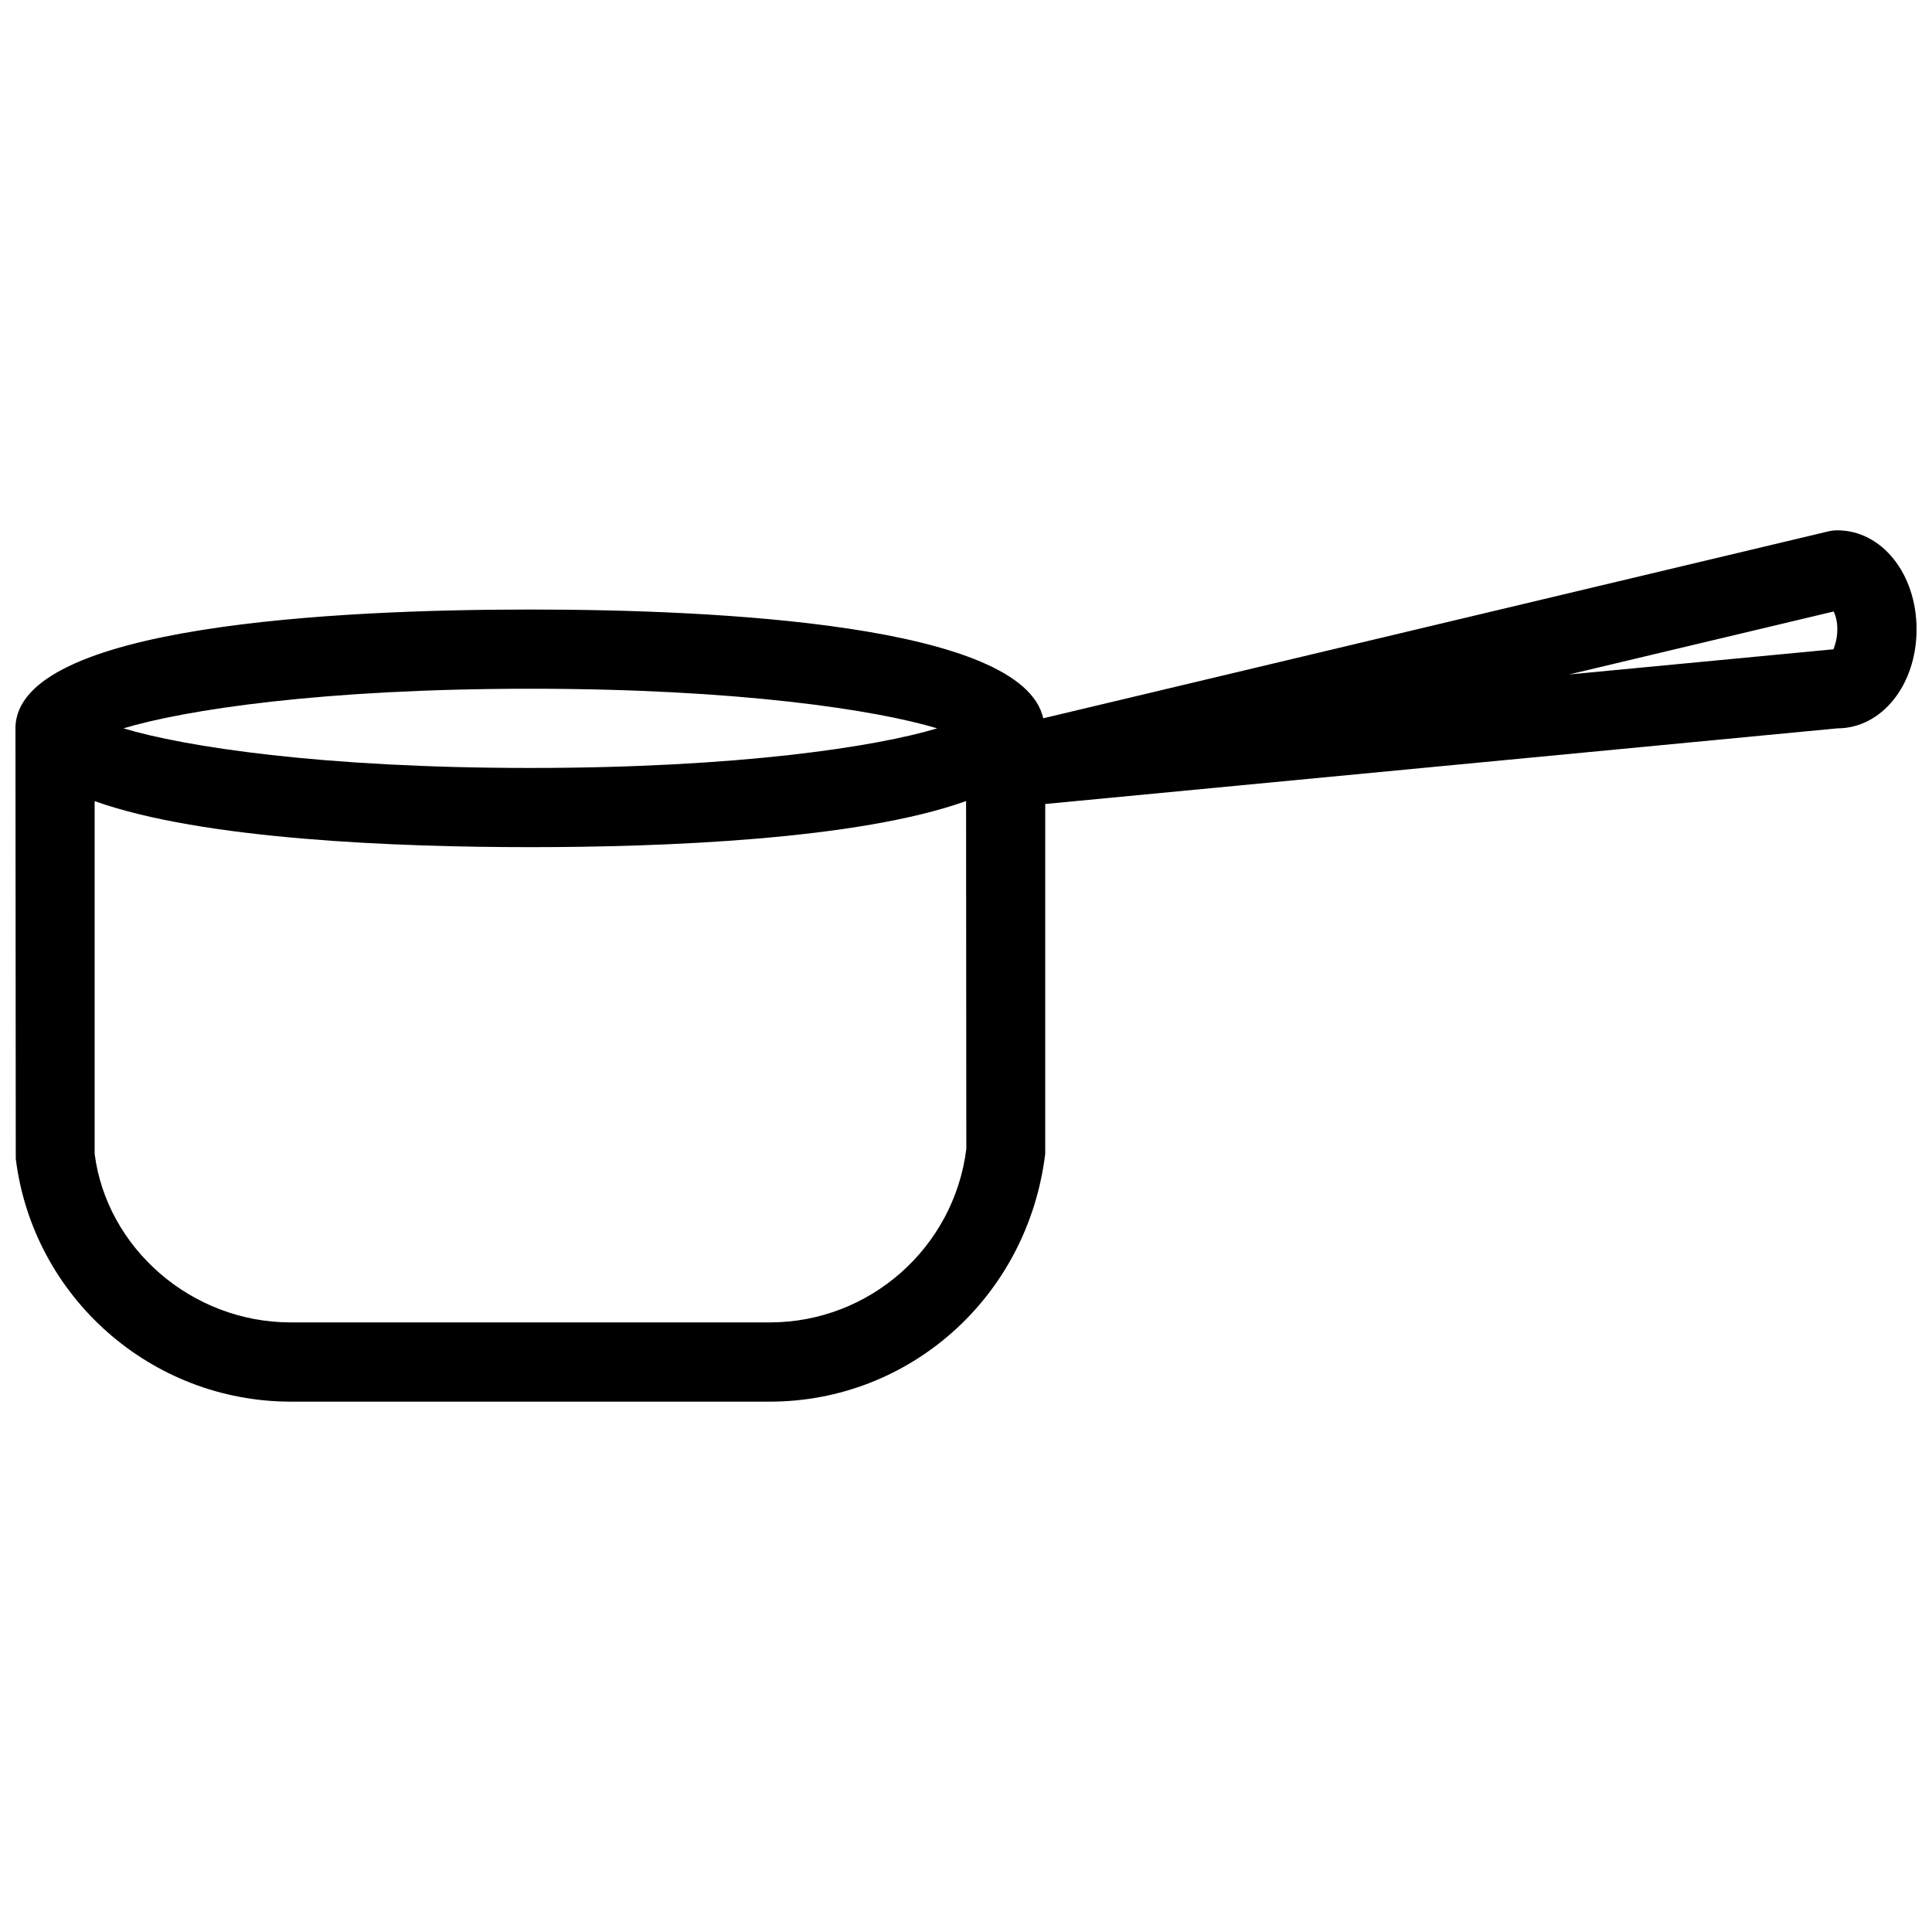 <?xml version="1.0" encoding="UTF-8"?>
<!-- Uploaded to: ICON Repo, www.svgrepo.com, Generator: ICON Repo Mixer Tools -->
<svg width="800px" height="800px" version="1.1" viewBox="144 144 512 512" xmlns="http://www.w3.org/2000/svg">
 <defs>
  <clipPath id="a">
   <path d="m148.09 284h503.81v232h-503.81z"/>
  </clipPath>
 </defs>
 <g clip-path="url(#a)">
  <path d="m630.91 284.54c-0.82 0-1.637 0.105-2.434 0.293l-208.01 49.52c-5.5-24.938-86.695-28.82-135.92-28.82-50.969 0-136.45 4.094-136.45 31.488l0.082 114.07c4.578 36.695 35.918 64.359 72.906 64.359h126.92c36.988 0 68.328-27.668 72.988-65.664l0.004-92.719 209.92-20.047c11.777 0 20.992-11.523 20.992-26.238 0-14.719-9.215-26.242-20.992-26.242zm-346.37 41.984c55.312 0 91.652 5.625 107.82 10.496-16.164 4.867-52.504 10.496-107.82 10.496-55.316 0-91.652-5.629-107.82-10.496 16.164-4.871 52.5-10.496 107.82-10.496zm63.457 167.93h-126.92c-26.406 0-48.805-19.754-51.996-44.672v-93.477c28.59 10.227 80.254 12.199 115.46 12.199 35.227 0 86.887-1.973 115.48-12.219l0.062 92.195c-3.273 26.223-25.672 45.973-52.082 45.973zm281.93-178.39-70.094 6.676 70.113-16.688c0.484 0.988 0.965 2.582 0.965 4.723 0 3.211-1.113 5.269-0.984 5.289z"/>
 </g>
</svg>